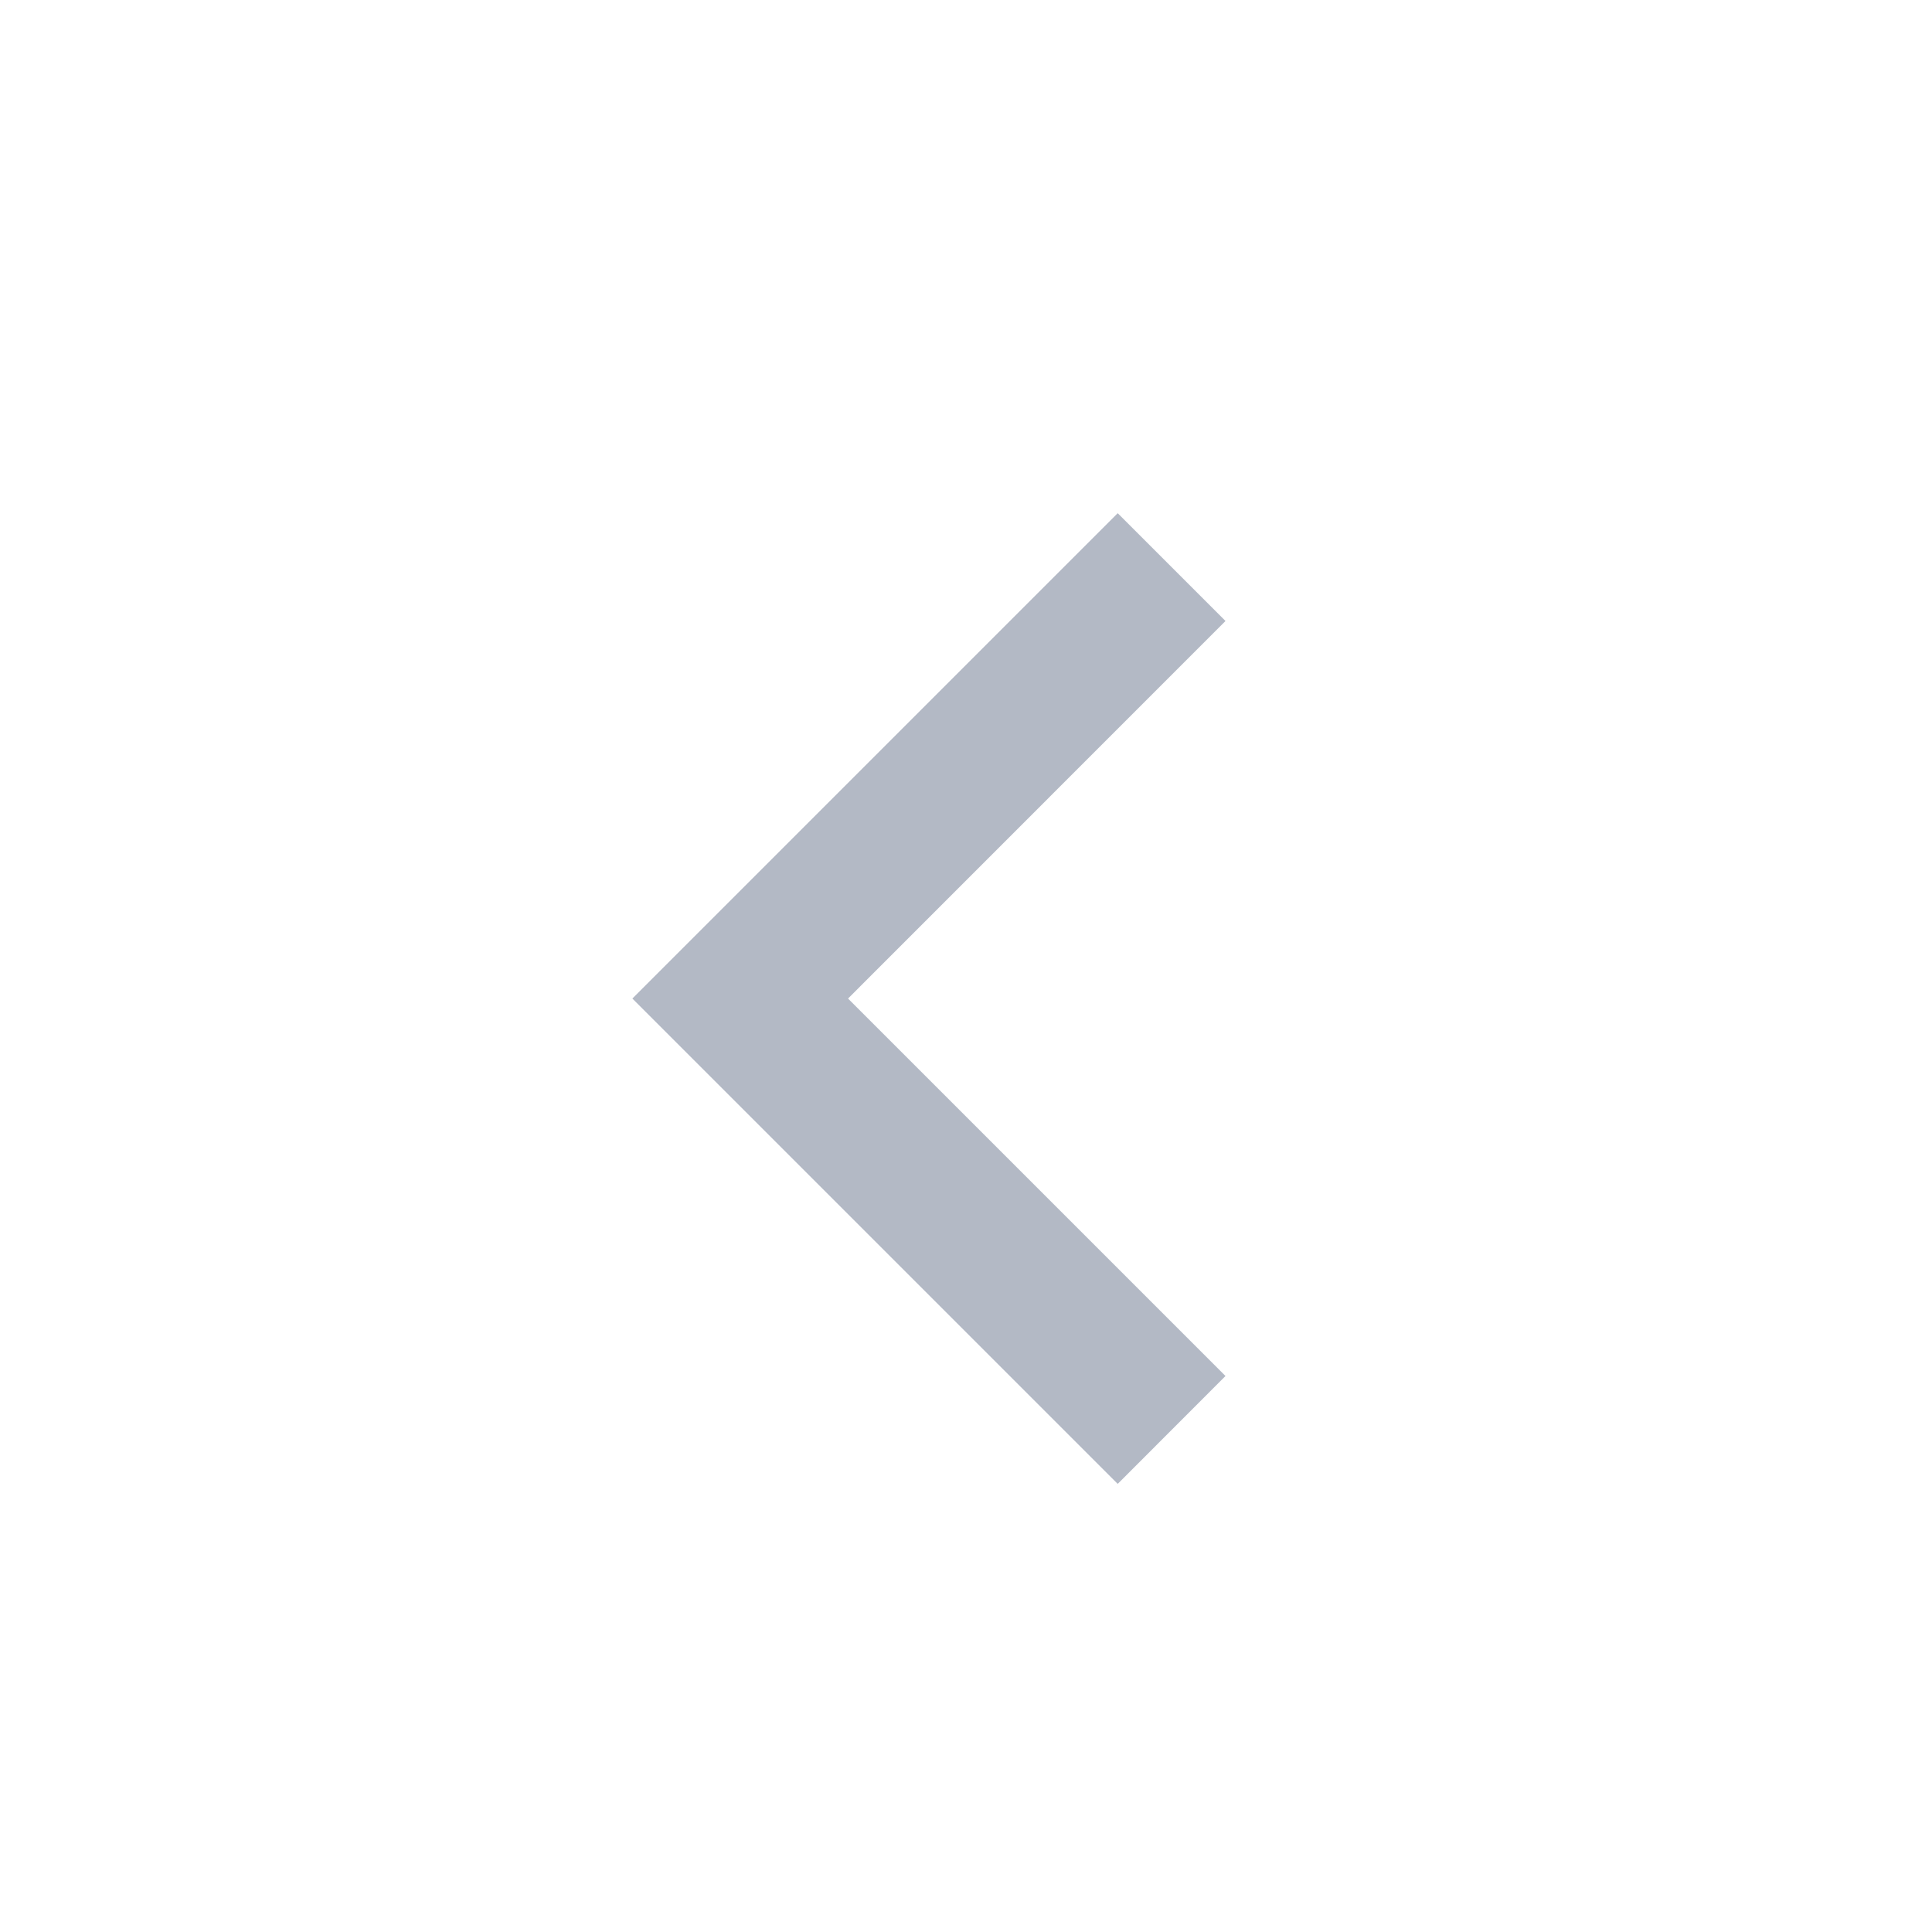<svg width="19" height="19" viewBox="0 0 19 19" fill="none" xmlns="http://www.w3.org/2000/svg">
<g id="Group">
<path id="Vector" d="M8.34 9.82L12.052 13.532L10.992 14.593L6.219 9.82L10.992 5.047L12.052 6.107L8.34 9.82Z" fill="#B3B9C5"/>
</g>
</svg>
